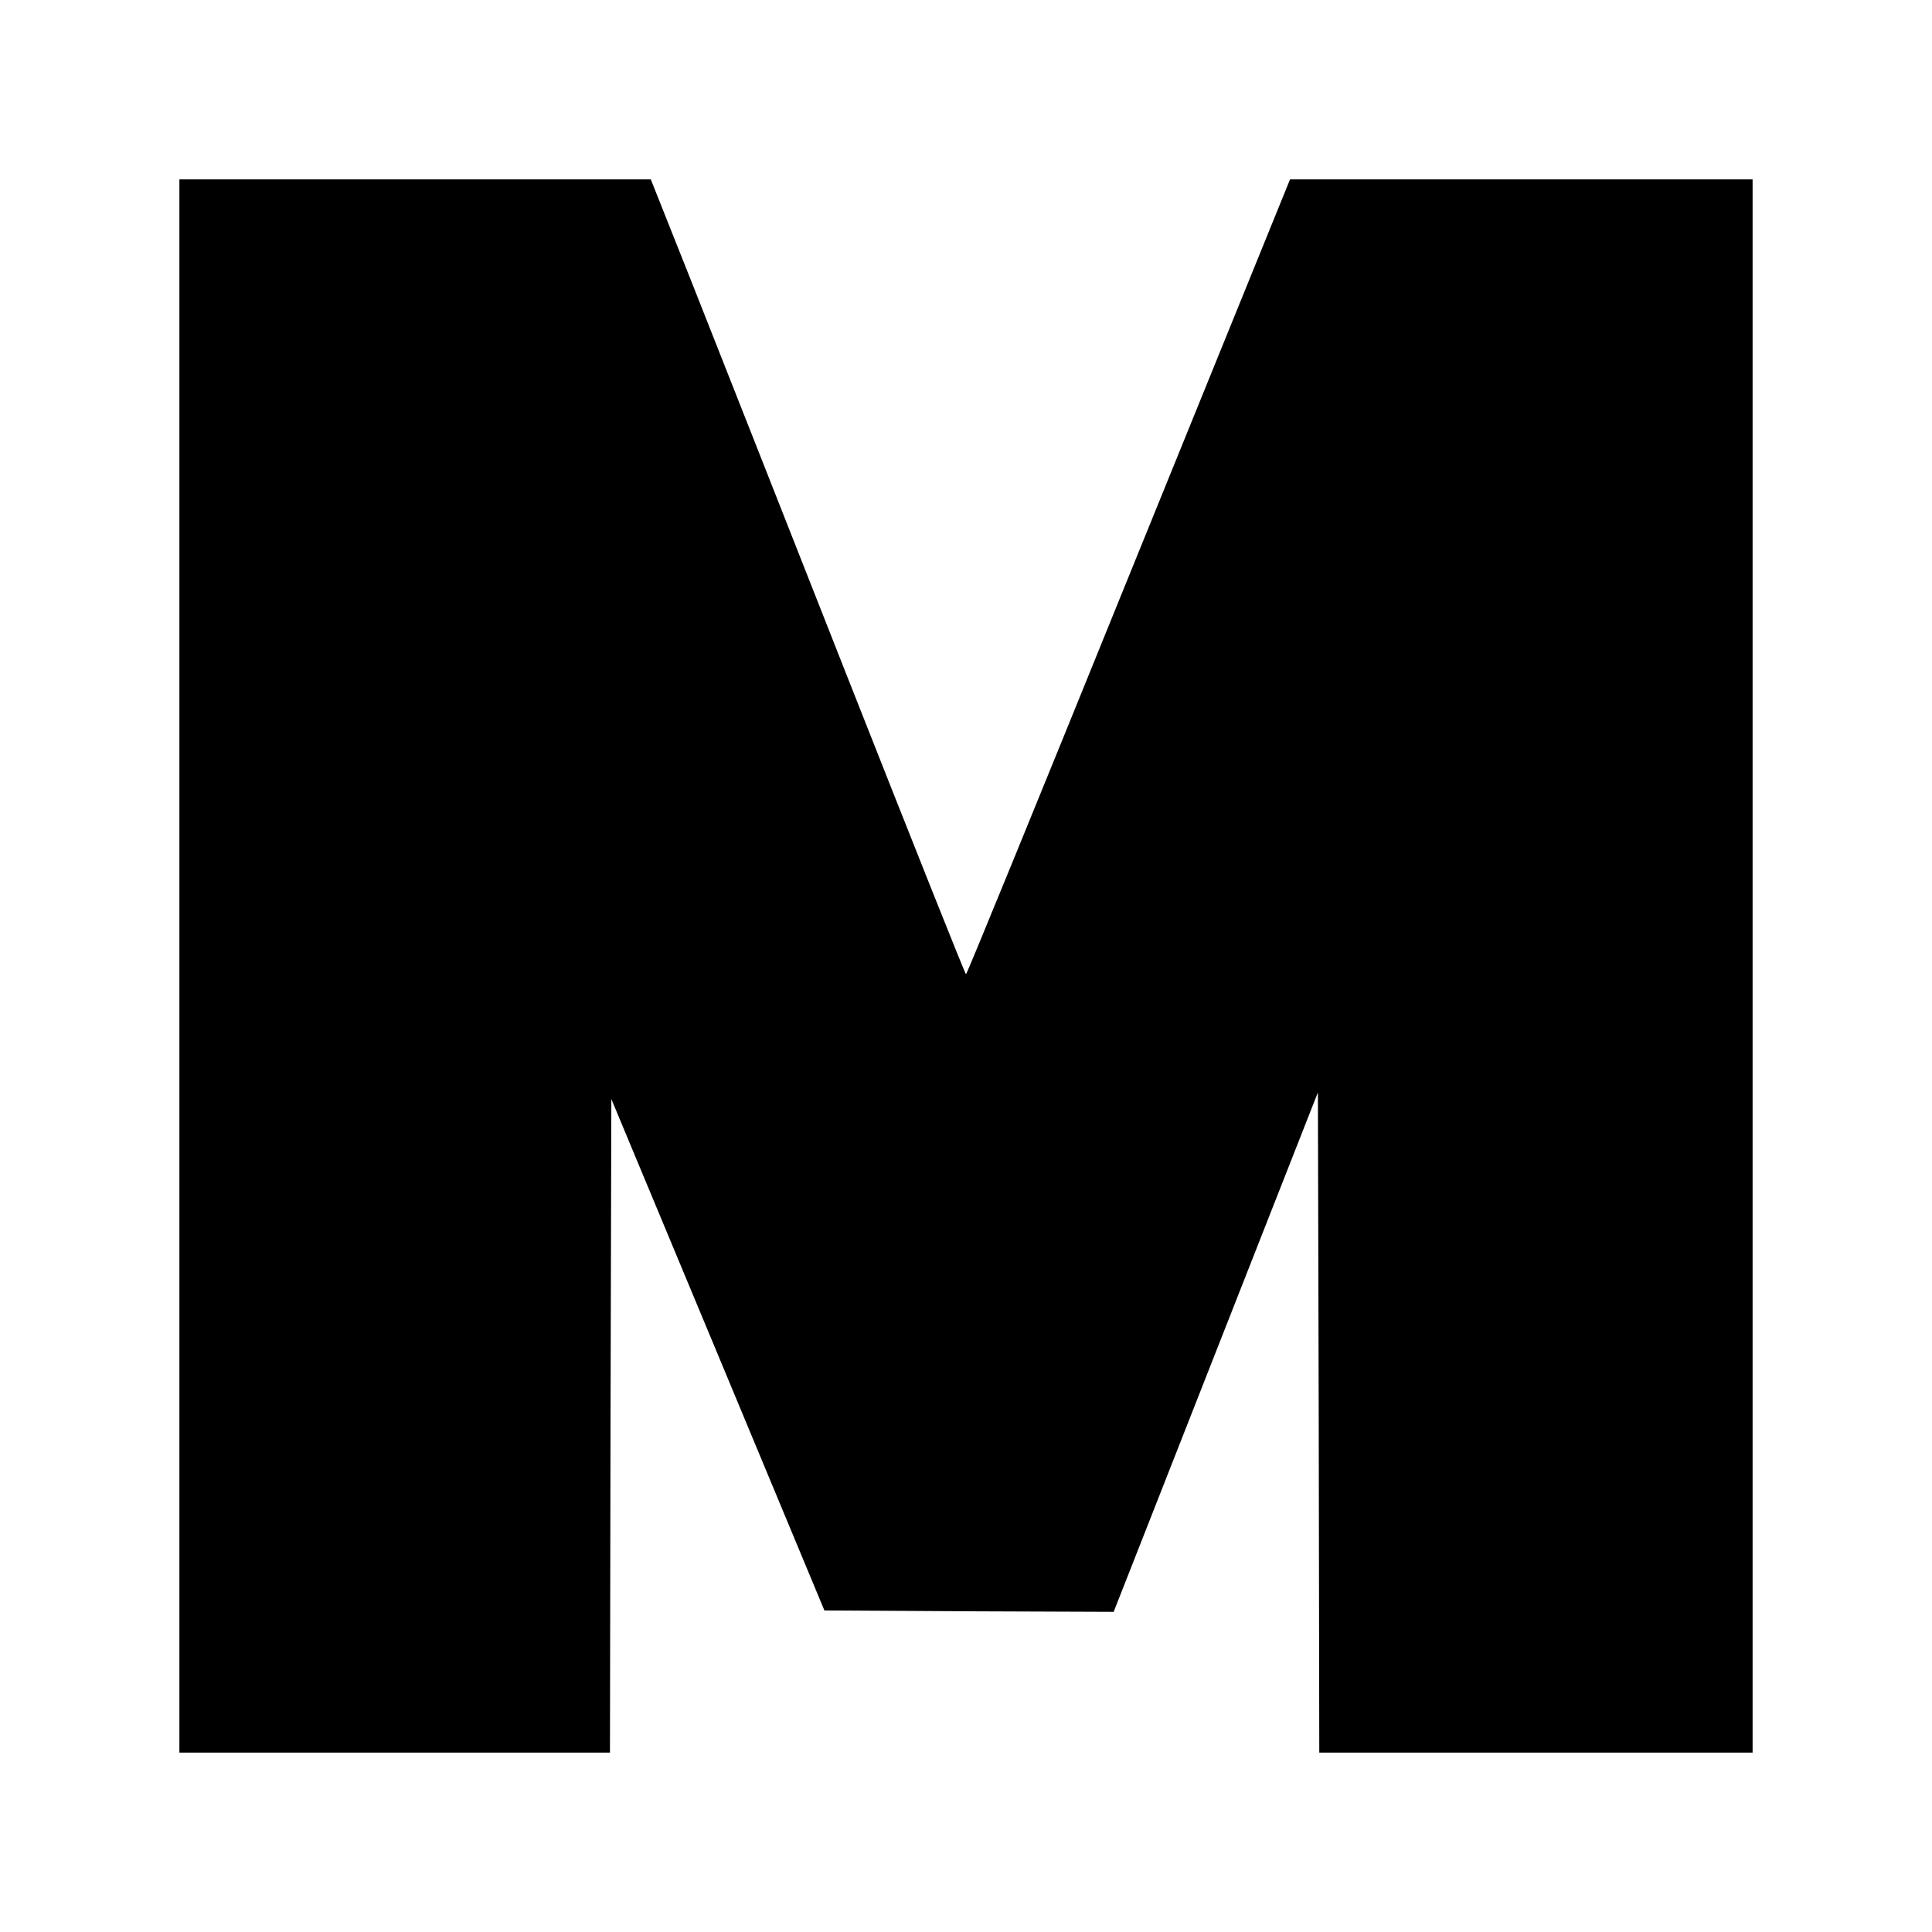 <?xml version="1.0" standalone="no"?>
<!DOCTYPE svg PUBLIC "-//W3C//DTD SVG 20010904//EN"
 "http://www.w3.org/TR/2001/REC-SVG-20010904/DTD/svg10.dtd">
<svg version="1.0" xmlns="http://www.w3.org/2000/svg"
 width="700pt" height="700pt" viewBox="0 0 700 700"
 preserveAspectRatio="xMidYMid meet">
<g transform="translate(0,700) scale(0.1,-0.1)"
fill="#000000" stroke="none">
<path d="M650 3500 l0 -2850 780 0 780 0 2 1184 3 1184 386 -926 386 -927 524
-3 524 -2 370 941 370 941 3 -1196 2 -1196 785 0 785 0 0 2850 0 2850 -838 0
-838 0 -585 -1440 c-321 -792 -586 -1440 -589 -1440 -3 0 -196 485 -430 1078
-233 592 -489 1240 -568 1440 l-144 362 -854 0 -854 0 0 -2850z"/>
</g>
</svg>
